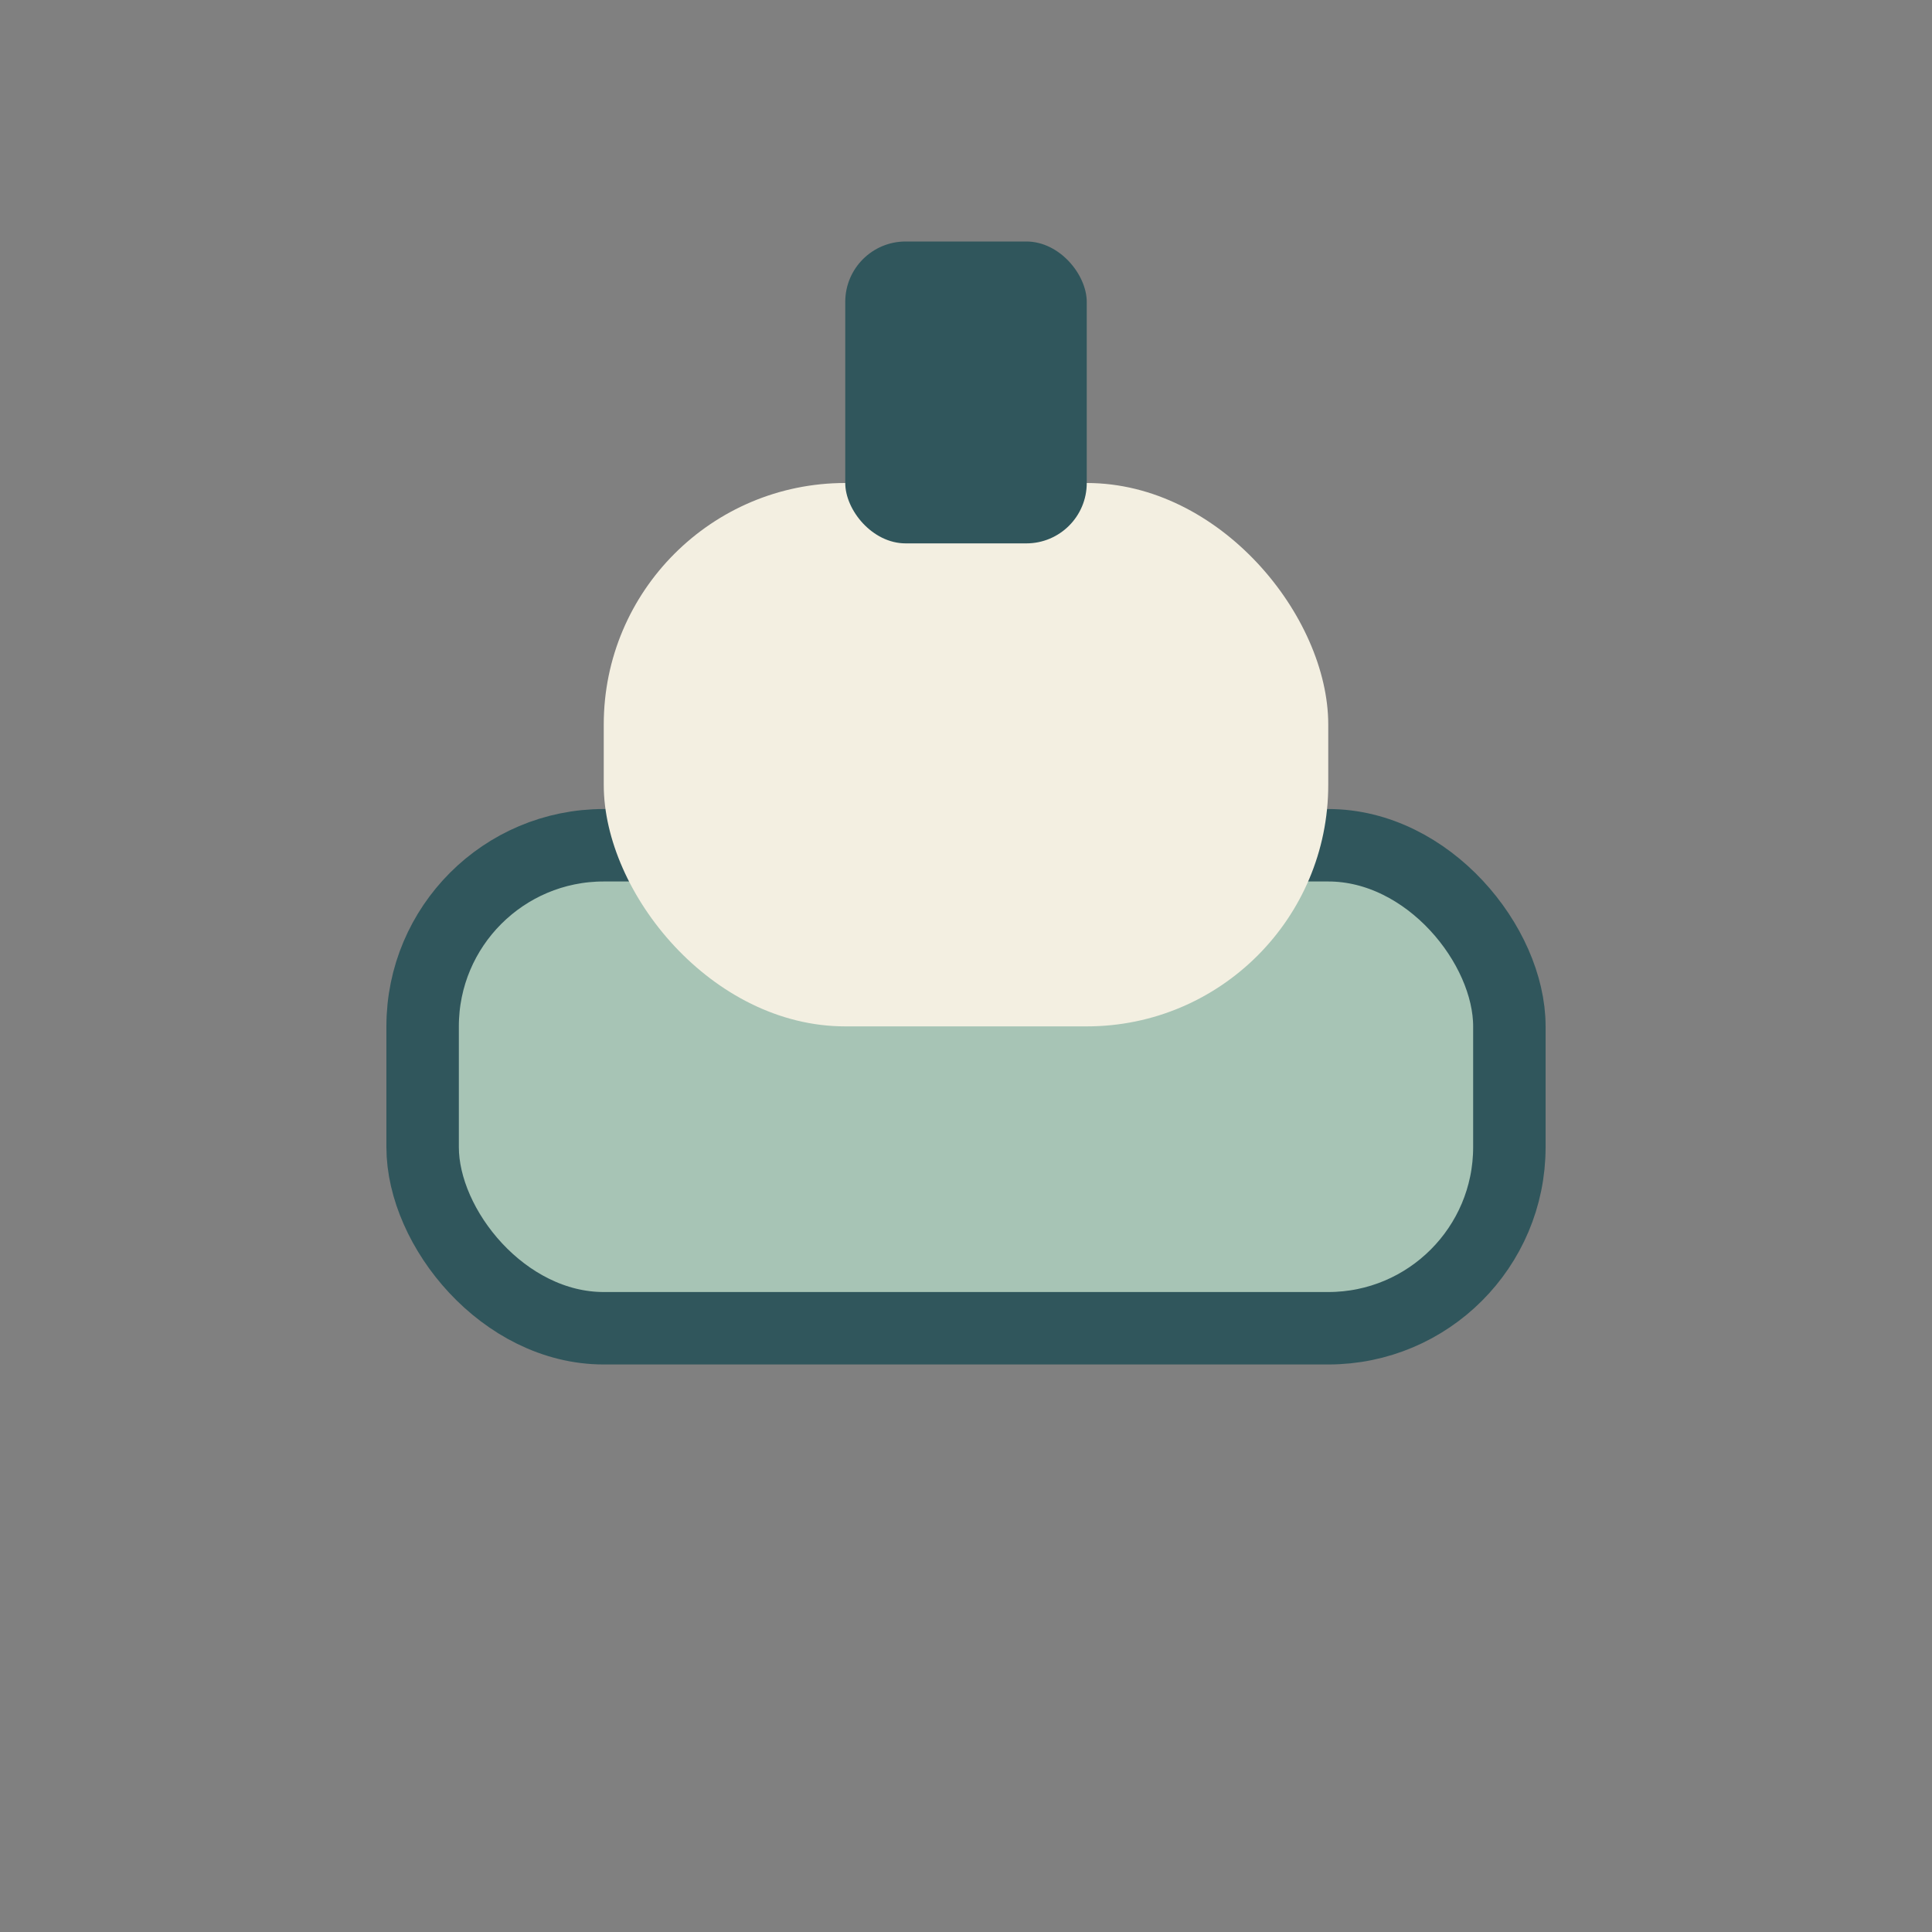 <?xml version="1.0" encoding="UTF-8"?>
<svg xmlns="http://www.w3.org/2000/svg" width="32" height="32" viewBox="0 0 32 32"><rect x="0" y="0" width="32" height="32" fill="#808080" stroke="none"/><rect x="7" y="14" width="18" height="8" rx="3" fill="#A7C4B5" stroke="#30565C" stroke-width="1.2"/><rect x="10" y="8" width="12" height="9" rx="4" fill="#F3EFE1"/><rect x="14" y="4" width="4" height="5" rx="1" fill="#30565C"/></svg>